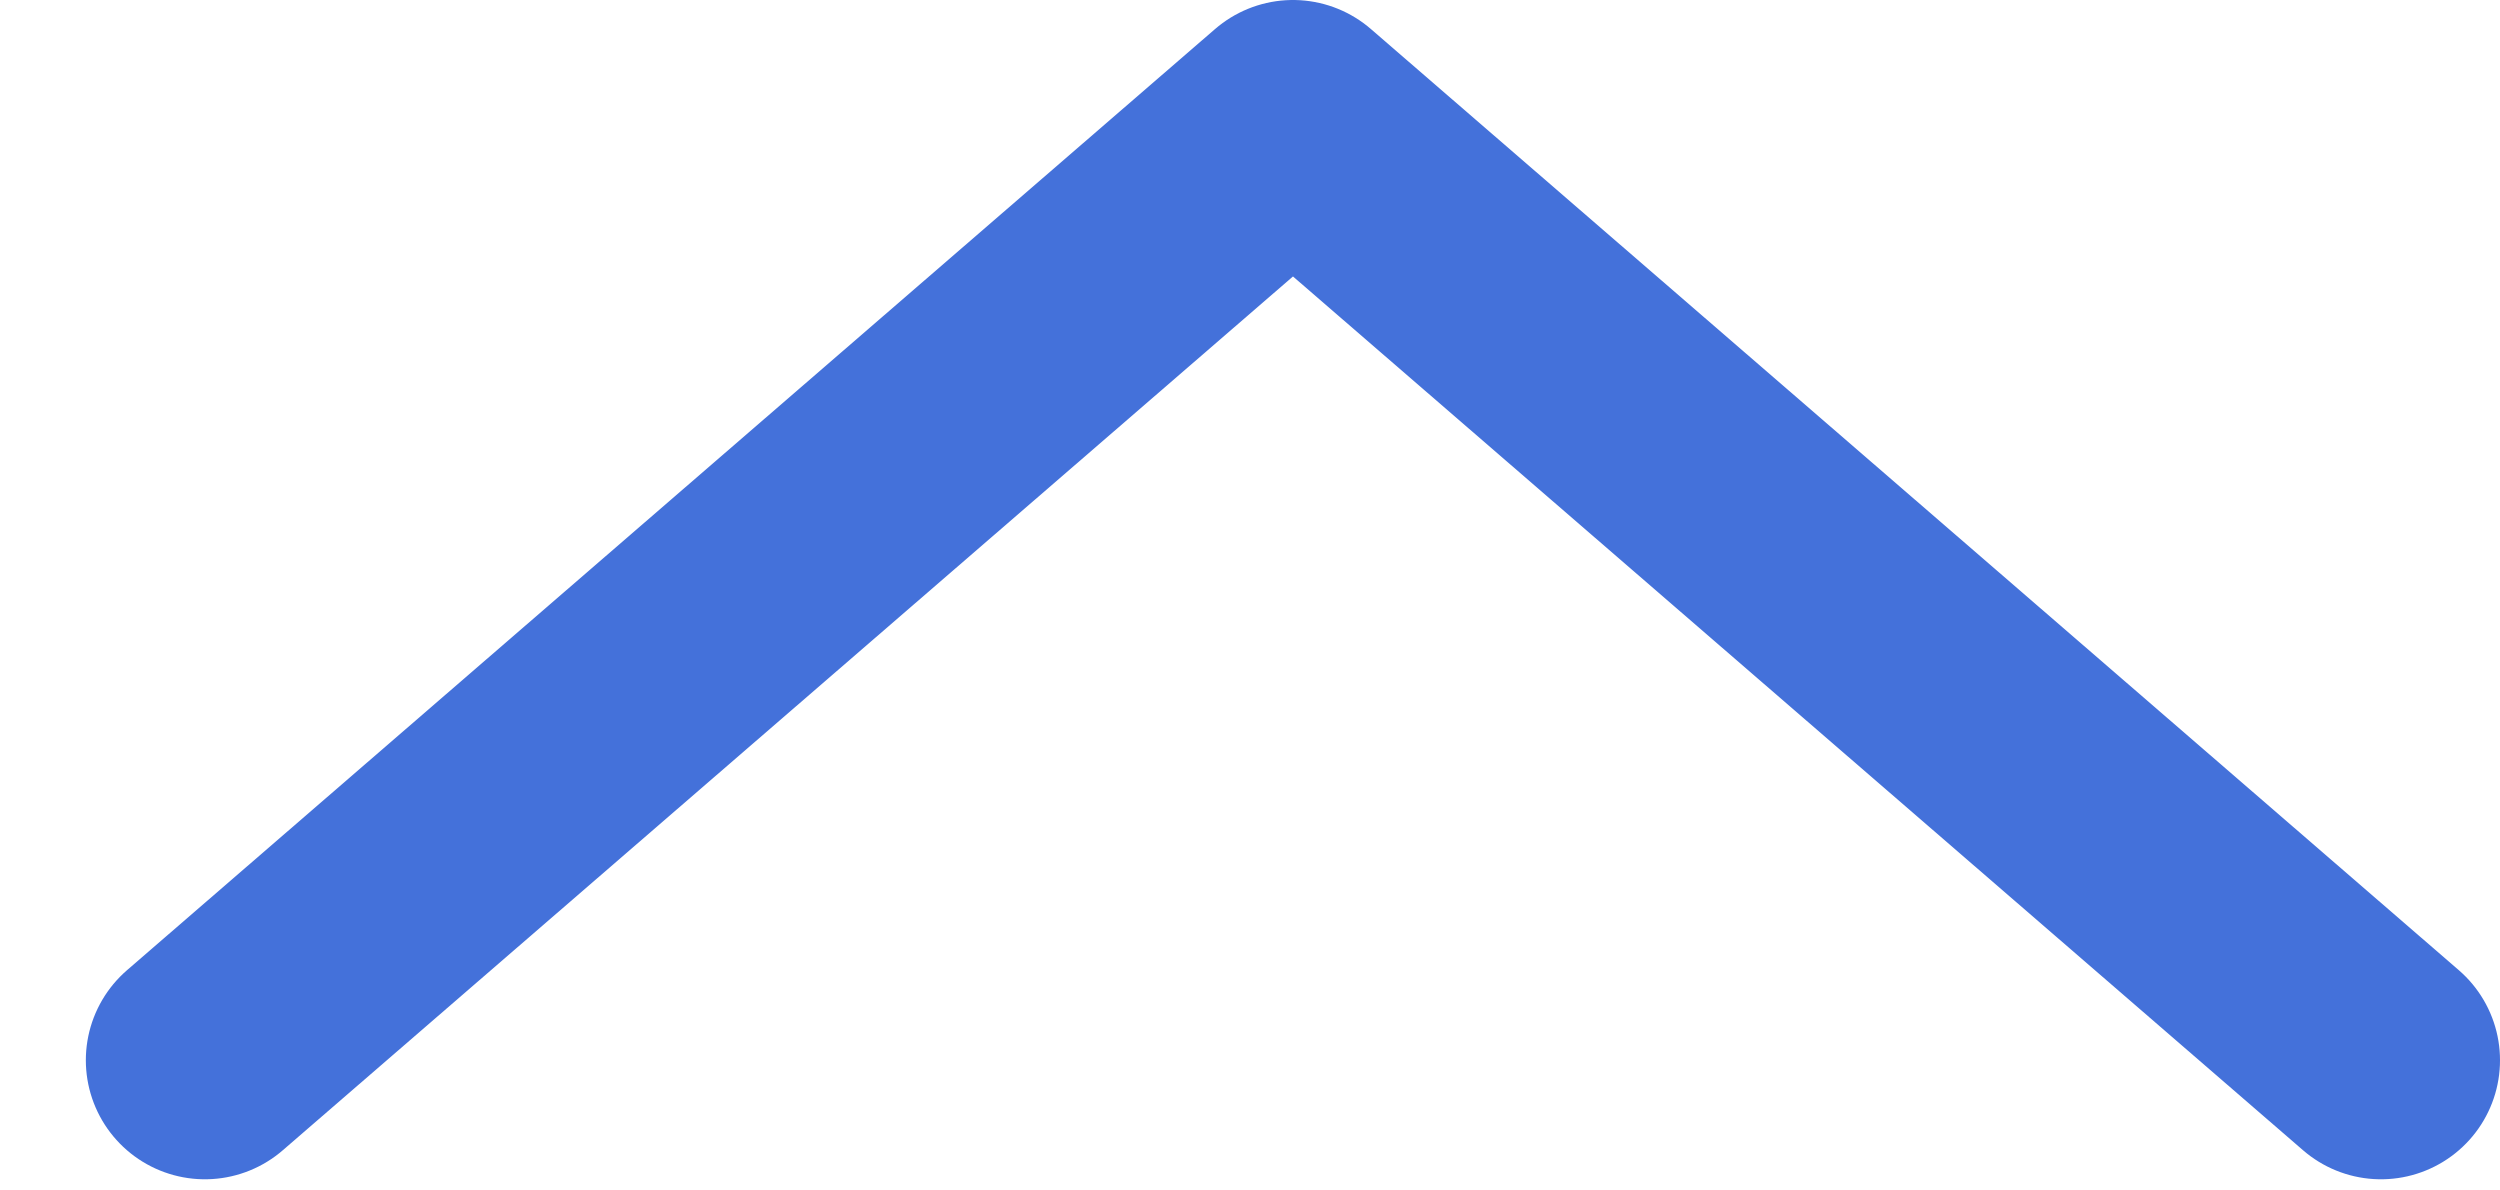 <svg width="21" height="10" viewBox="0 0 21 10" fill="none" xmlns="http://www.w3.org/2000/svg">
<path d="M20 8.906L10.861 1L1.721 8.906" stroke="#4471DA" stroke-width="2" stroke-linecap="round" stroke-linejoin="round"/>
</svg>
